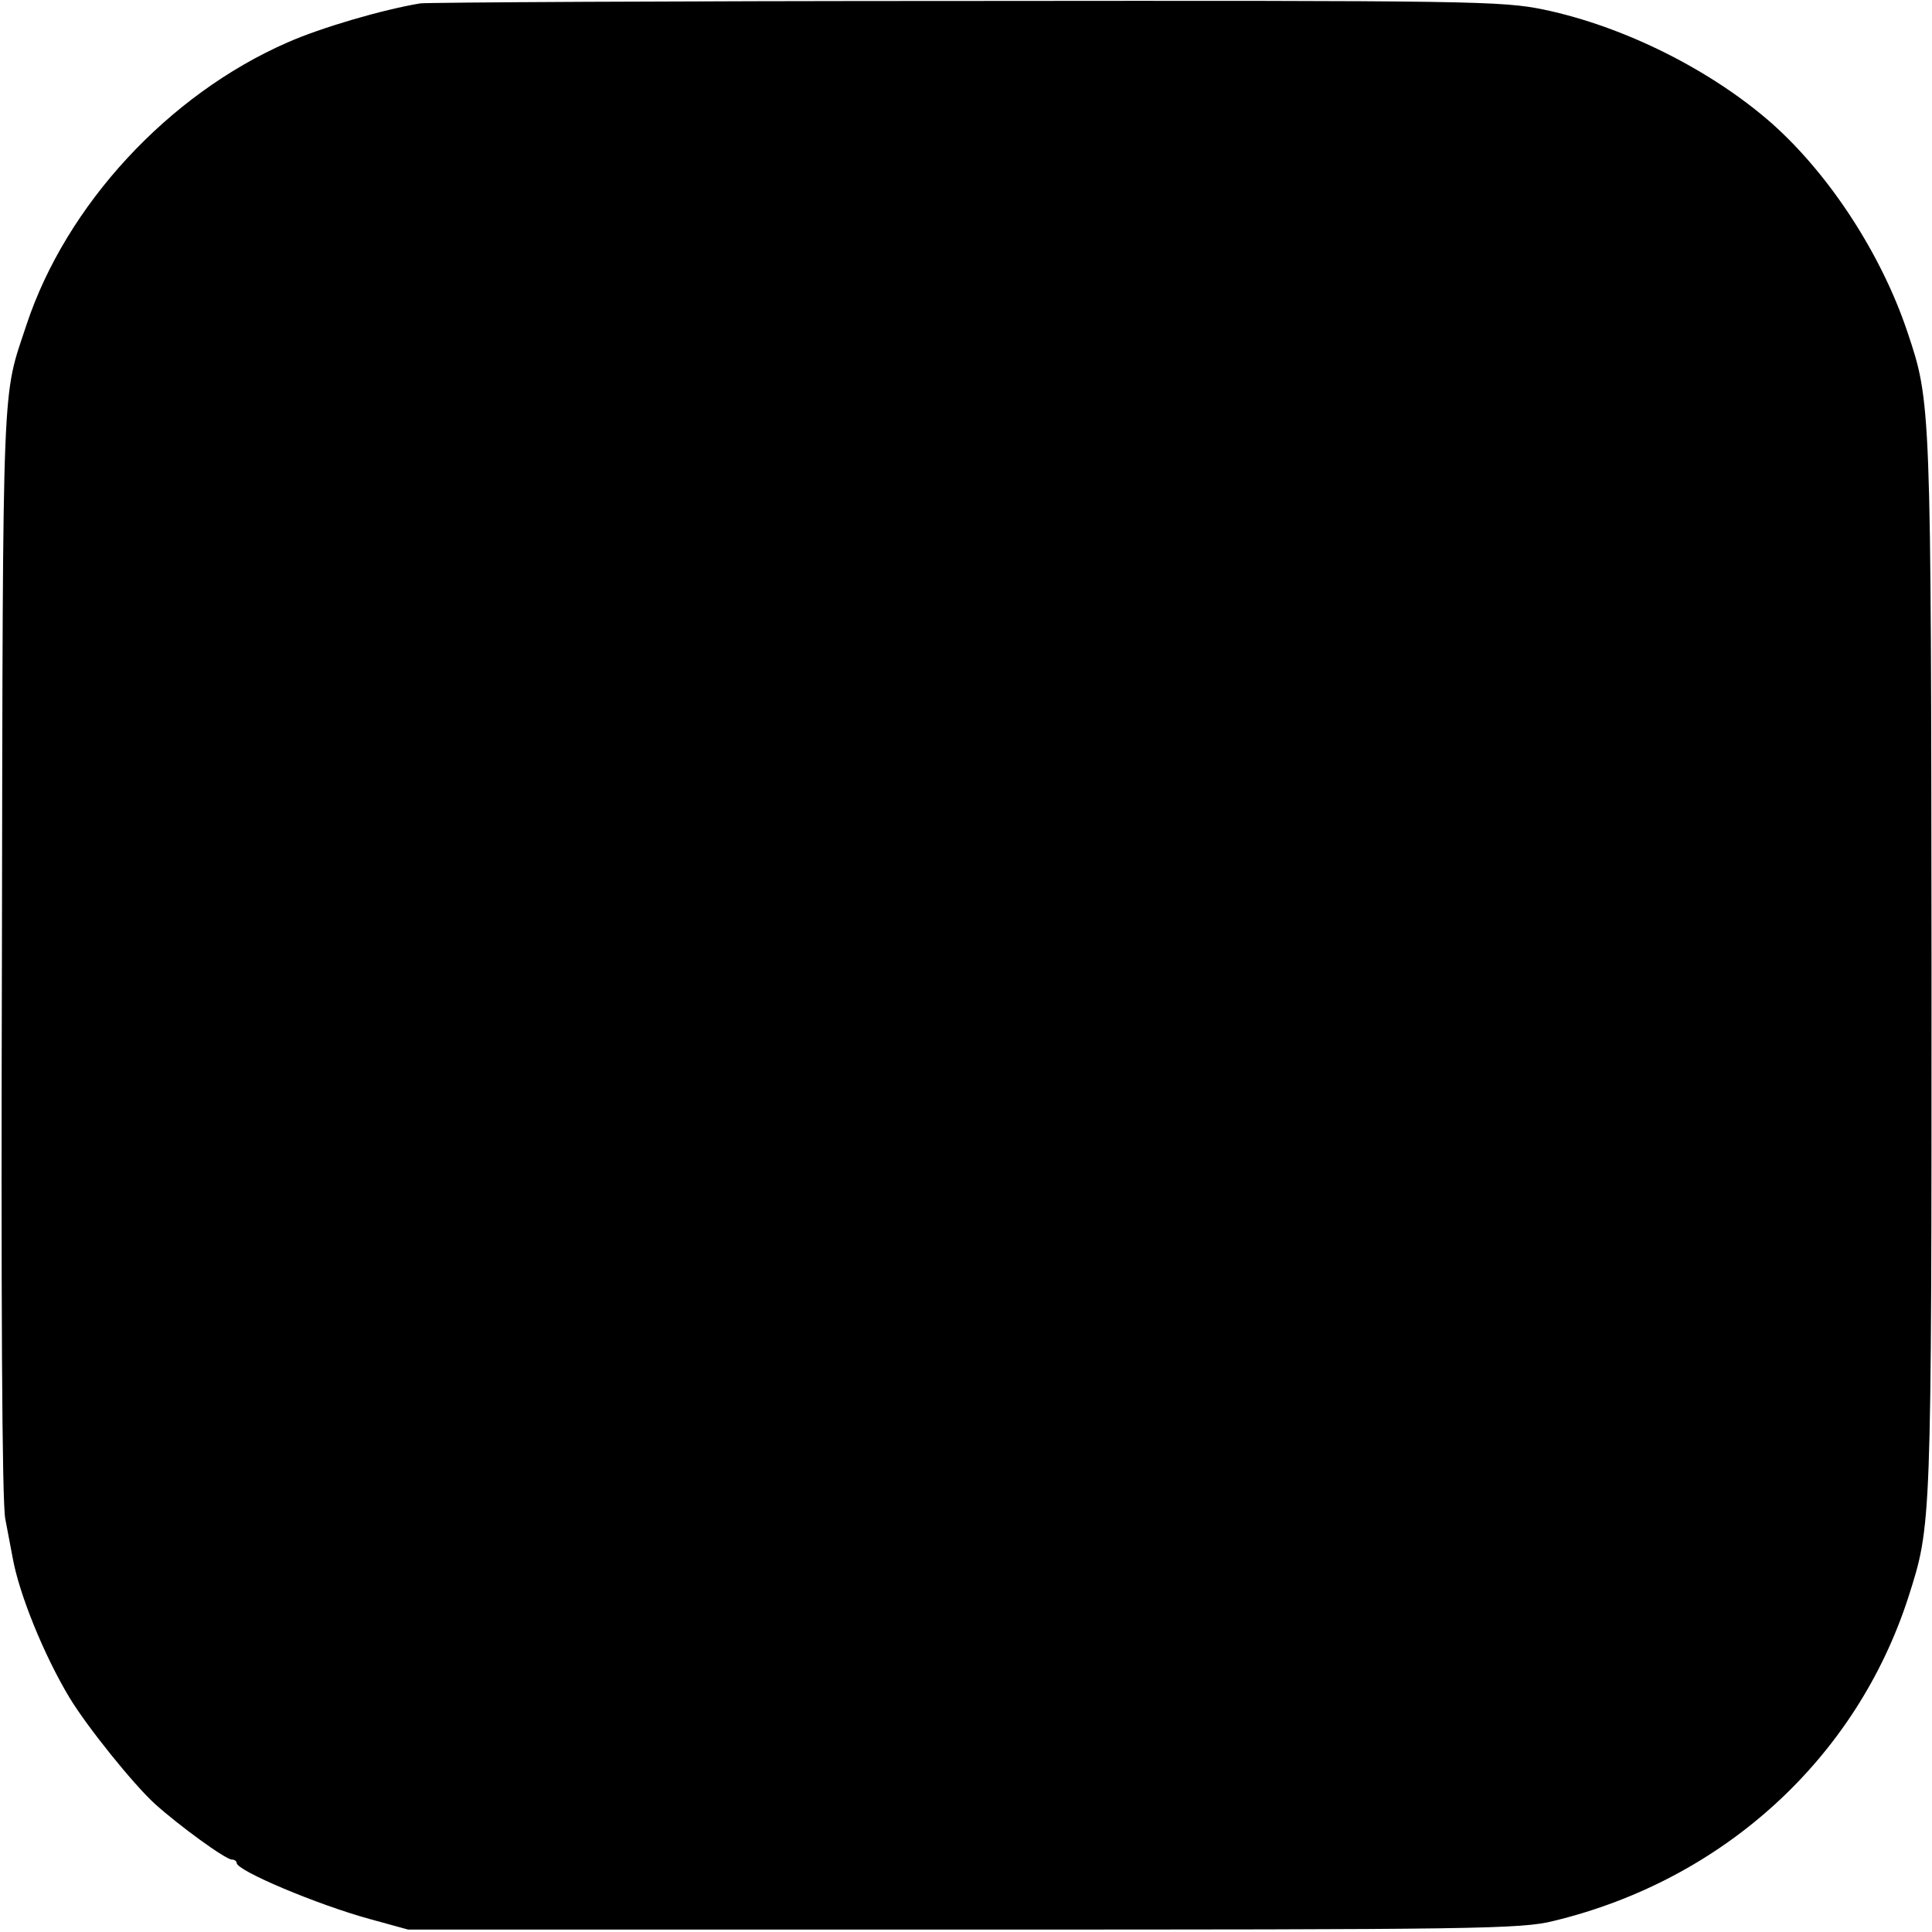 <?xml version="1.0" standalone="no"?>
<!DOCTYPE svg PUBLIC "-//W3C//DTD SVG 20010904//EN"
 "http://www.w3.org/TR/2001/REC-SVG-20010904/DTD/svg10.dtd">
<svg version="1.0" xmlns="http://www.w3.org/2000/svg"
 width="400pt" height="400pt" viewBox="0 0 400 400"
 preserveAspectRatio="xMidYMid meet">
<g transform="translate(0,400) scale(0.1,-0.1)"
fill="#000000" stroke="none">
<path d="M870 3993 c-78 -13 -205 -50 -275 -81 -247 -108 -458 -337 -540 -584
-51 -155 -49 -82 -51 -1293 -2 -713 0 -1148 7 -1180 5 -27 12 -63 15 -79 13
-75 65 -203 118 -291 37 -61 132 -179 177 -220 50 -45 146 -115 159 -115 5 0
10 -3 10 -7 0 -16 166 -86 275 -116 l80 -22 1150 0 c1063 0 1155 1 1222 18
351 85 626 336 734 670 48 151 48 140 48 1307 -1 1167 -1 1167 -50 1313 -54
161 -161 325 -280 431 -126 111 -306 201 -472 236 -87 18 -147 19 -1197 18
-608 0 -1116 -3 -1130 -5z"/>
</g>
</svg>
